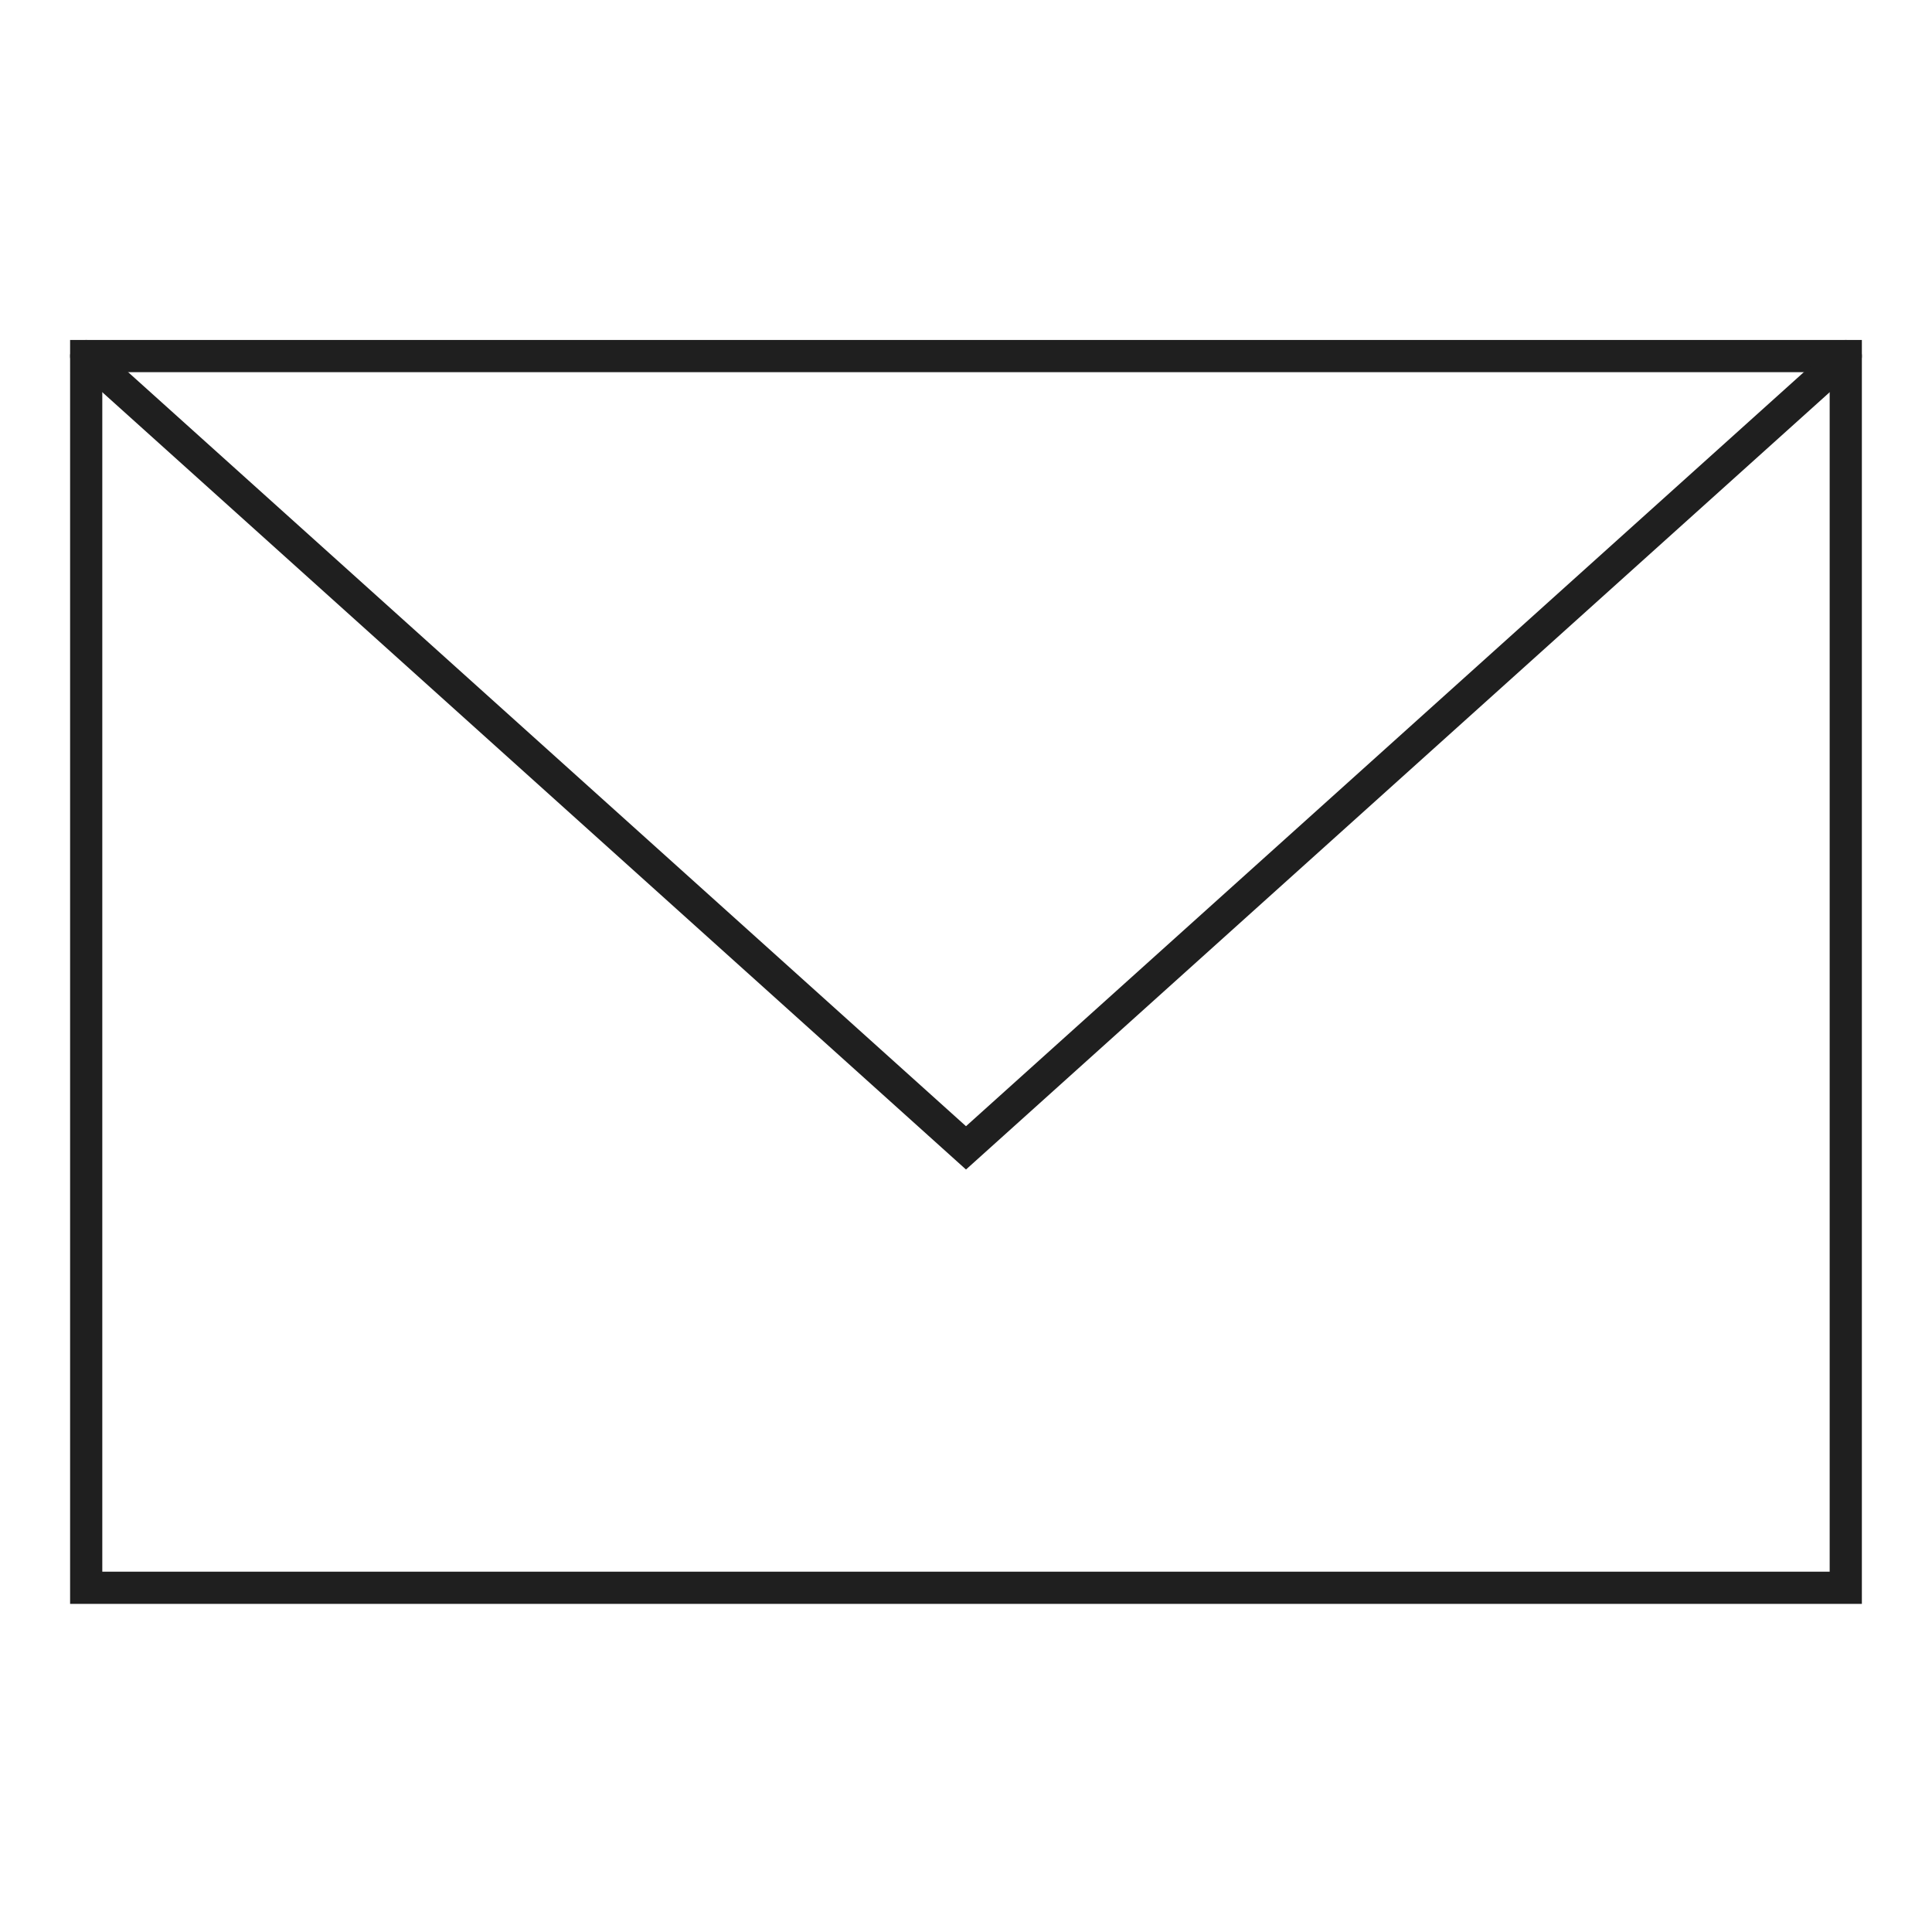 <svg xmlns="http://www.w3.org/2000/svg" xmlns:xlink="http://www.w3.org/1999/xlink" width="60" height="60" viewBox="0 0 60 60">
  <defs>
    <clipPath id="clip-path">
      <rect id="長方形_84374" data-name="長方形 84374" width="60" height="60" fill="#fff" stroke="#707070" stroke-width="1"/>
    </clipPath>
  </defs>
  <g id="マスクグループ_253" data-name="マスクグループ 253" clip-path="url(#clip-path)">
    <g id="envelope-alt" transform="translate(2.677 11.058)">
      <rect id="長方形_84373" data-name="長方形 84373" width="54.645" height="38.252" fill="none" stroke="#1f1f1f" stroke-linecap="square" stroke-width="1"/>
      <path id="パス_5182" data-name="パス 5182" d="M2,5,29.323,29.59,56.645,5" transform="translate(-2 -5)" fill="none" stroke="#1f1f1f" stroke-linecap="round" stroke-width="1"/>
    </g>
  </g>
</svg>

